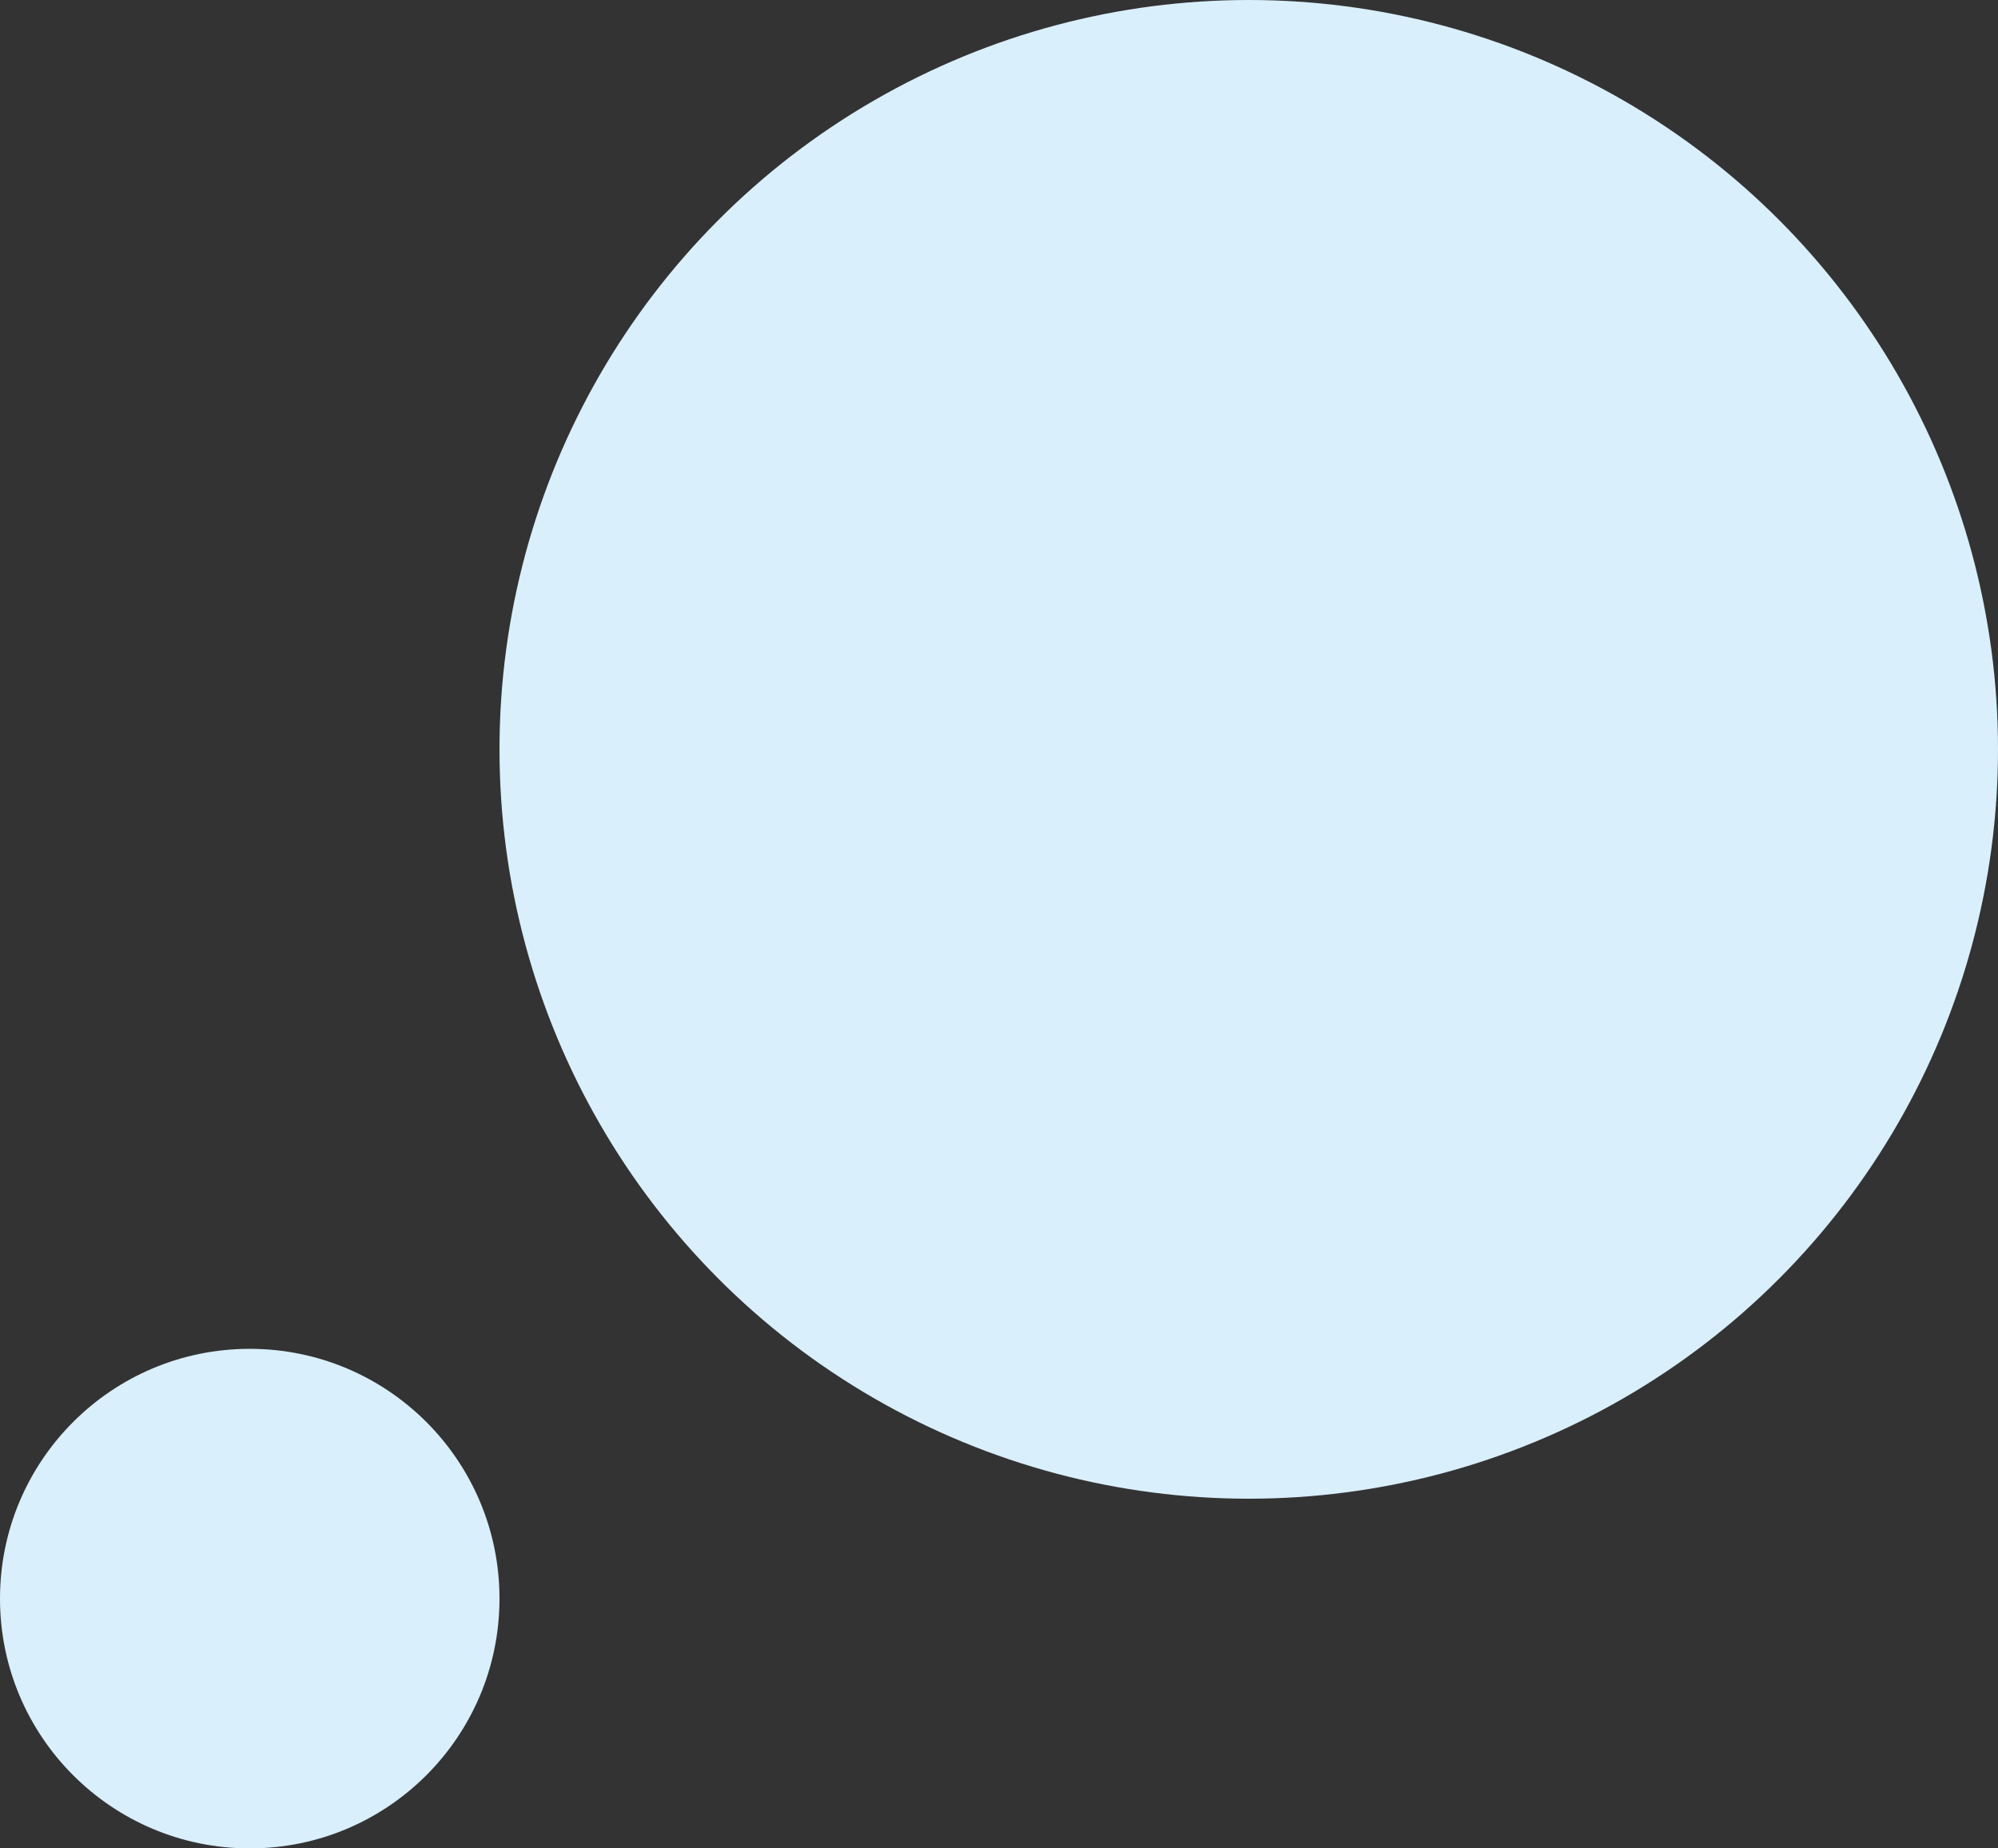 <svg xmlns="http://www.w3.org/2000/svg" width="40" height="37" viewBox="0 0 40 37">
  <rect x="0" y="0" width="40" height="37" fill="#333333" stroke="none"/>
  <g id="グループ_14087" data-name="グループ 14087" transform="translate(-302 -692)">
    <circle id="楕円形_936" data-name="楕円形 936" cx="15" cy="15" r="15" transform="translate(312 692)" fill="#d9effc"/>
    <circle id="楕円形_953" data-name="楕円形 953" cx="5" cy="5" r="5" transform="translate(302 719)" fill="#d9effc"/>
  </g>
</svg>

